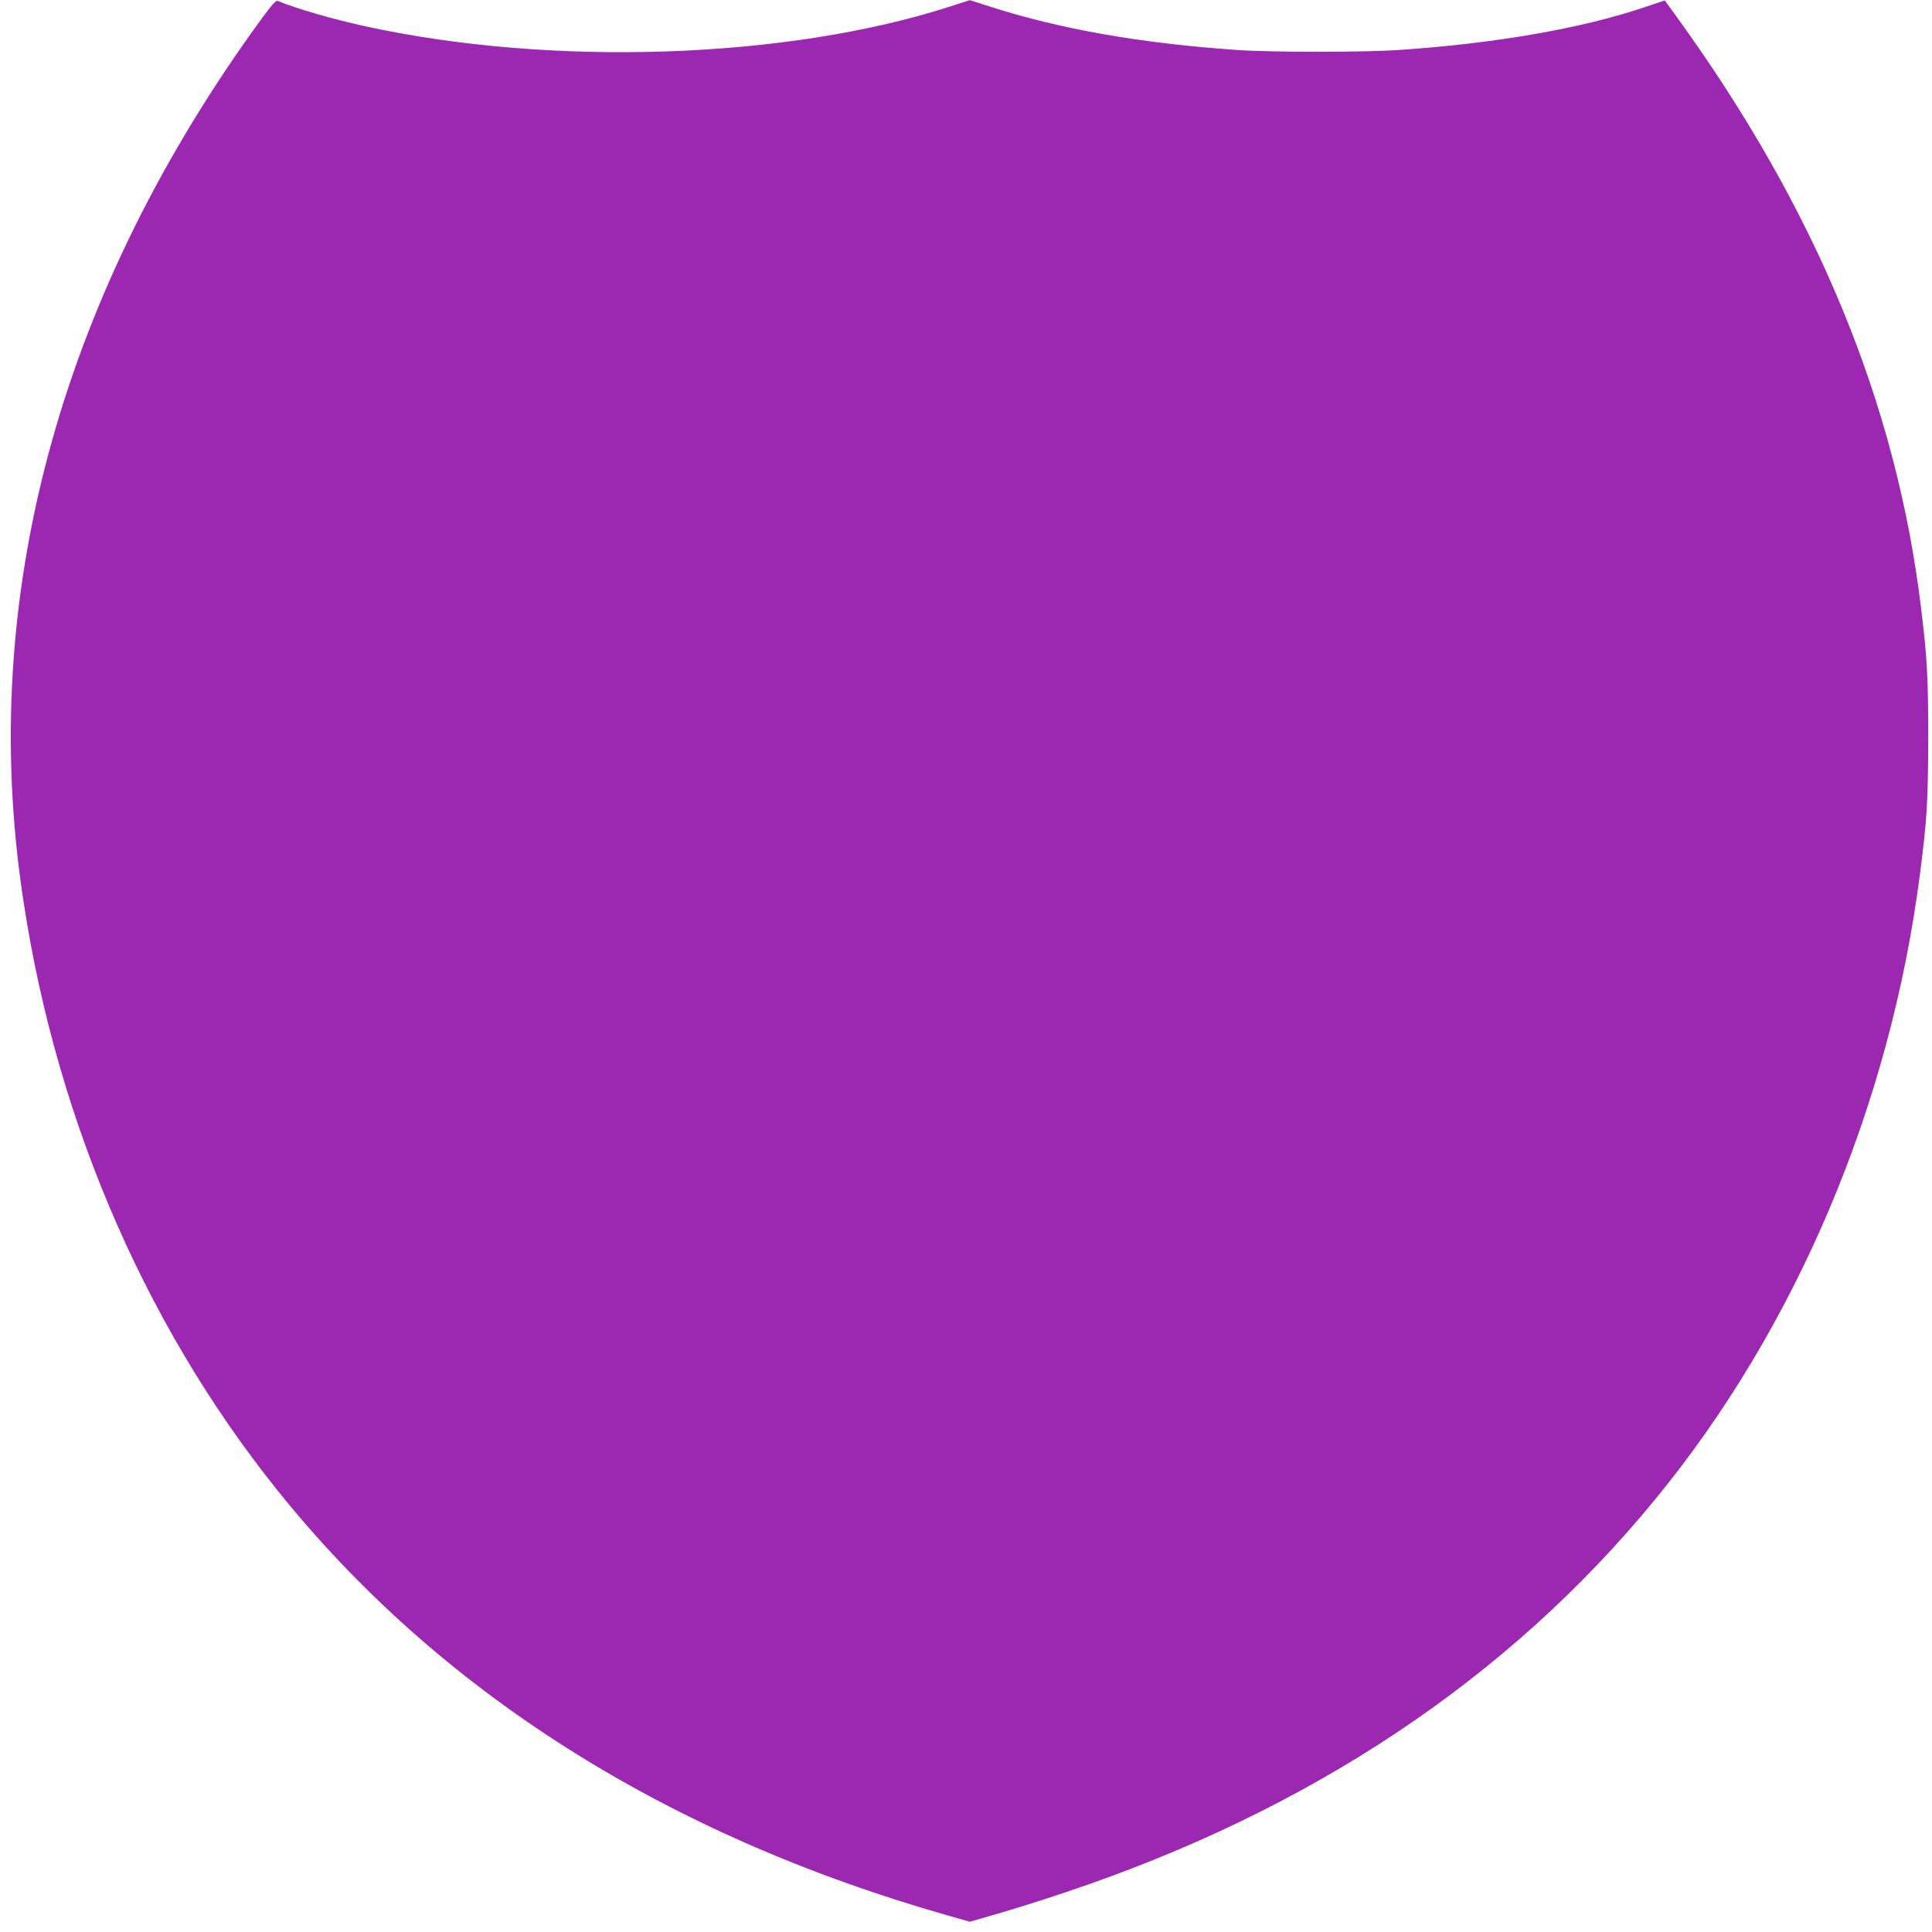 <?xml version="1.0" standalone="no"?>
<!DOCTYPE svg PUBLIC "-//W3C//DTD SVG 20010904//EN"
 "http://www.w3.org/TR/2001/REC-SVG-20010904/DTD/svg10.dtd">
<svg version="1.0" xmlns="http://www.w3.org/2000/svg"
 width="1280pt" height="1280pt" viewBox="0 0 1280 1280"
 preserveAspectRatio="xMidYMid meet">
<g transform="translate(0,1280) scale(0.1,-0.1)"
fill="#9c27b0" stroke="none">
<path d="M1736 12680 c-1314 -1801 -1864 -3765 -1600 -5715 203 -1498 796
-2907 1699 -4035 1068 -1334 2570 -2287 4446 -2821 l145 -41 180 52 c98 28
305 93 459 145 1619 542 2927 1414 3900 2600 933 1136 1556 2605 1754 4135 48
367 55 490 56 905 0 406 -7 534 -46 855 -163 1365 -696 2654 -1626 3936 l-73
101 -132 -44 c-417 -141 -989 -241 -1628 -284 -226 -16 -857 -16 -1075 0 -637
44 -1166 137 -1632 286 l-138 44 -124 -40 c-1081 -351 -2647 -404 -3886 -132
-211 46 -455 117 -575 167 -12 5 -39 -26 -104 -114z"/>
</g>
</svg>
